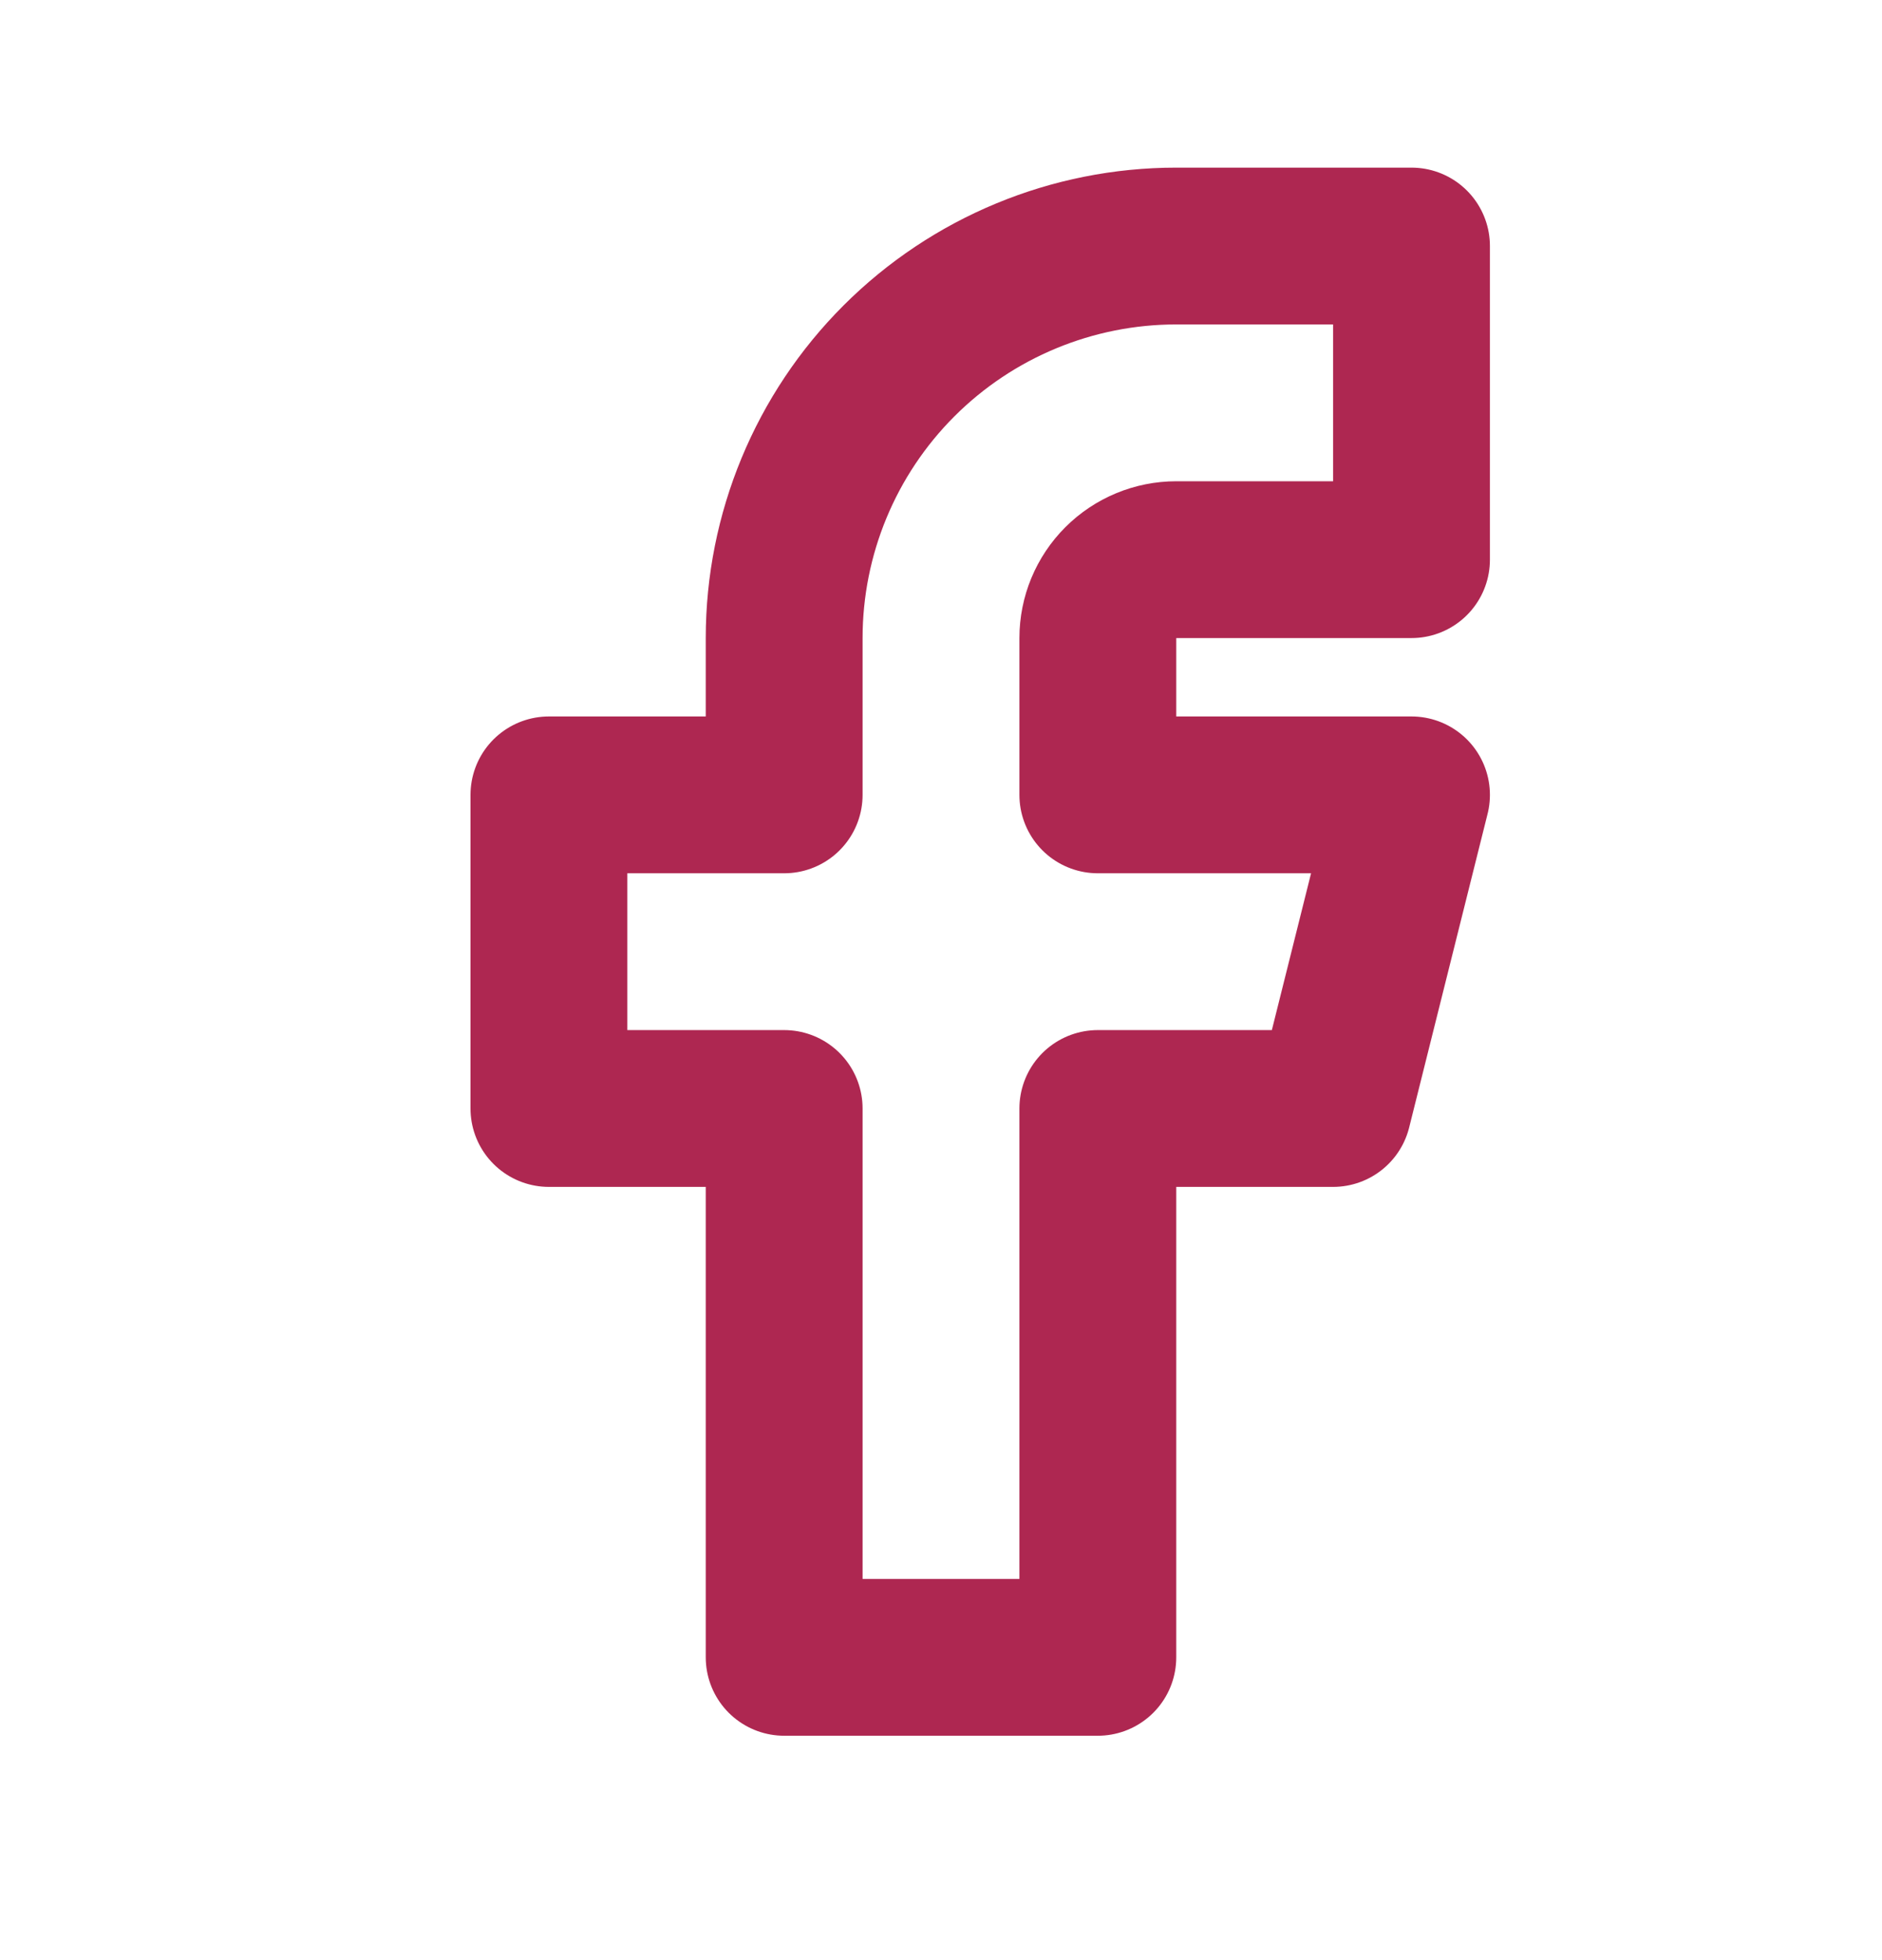 <svg width="24" height="25" viewBox="0 0 24 25" fill="none" xmlns="http://www.w3.org/2000/svg">
<path d="M7 10.138L7 14.138H10V21.138H14V14.138H17L18 10.138H14V8.138C14 7.873 14.105 7.619 14.293 7.431C14.48 7.244 14.735 7.138 15 7.138H18V3.138L15 3.138C13.674 3.138 12.402 3.665 11.464 4.603C10.527 5.54 10 6.812 10 8.138V10.138H7Z" stroke="#AE2751" stroke-width="2" stroke-linecap="round" stroke-linejoin="round"/>
</svg>
